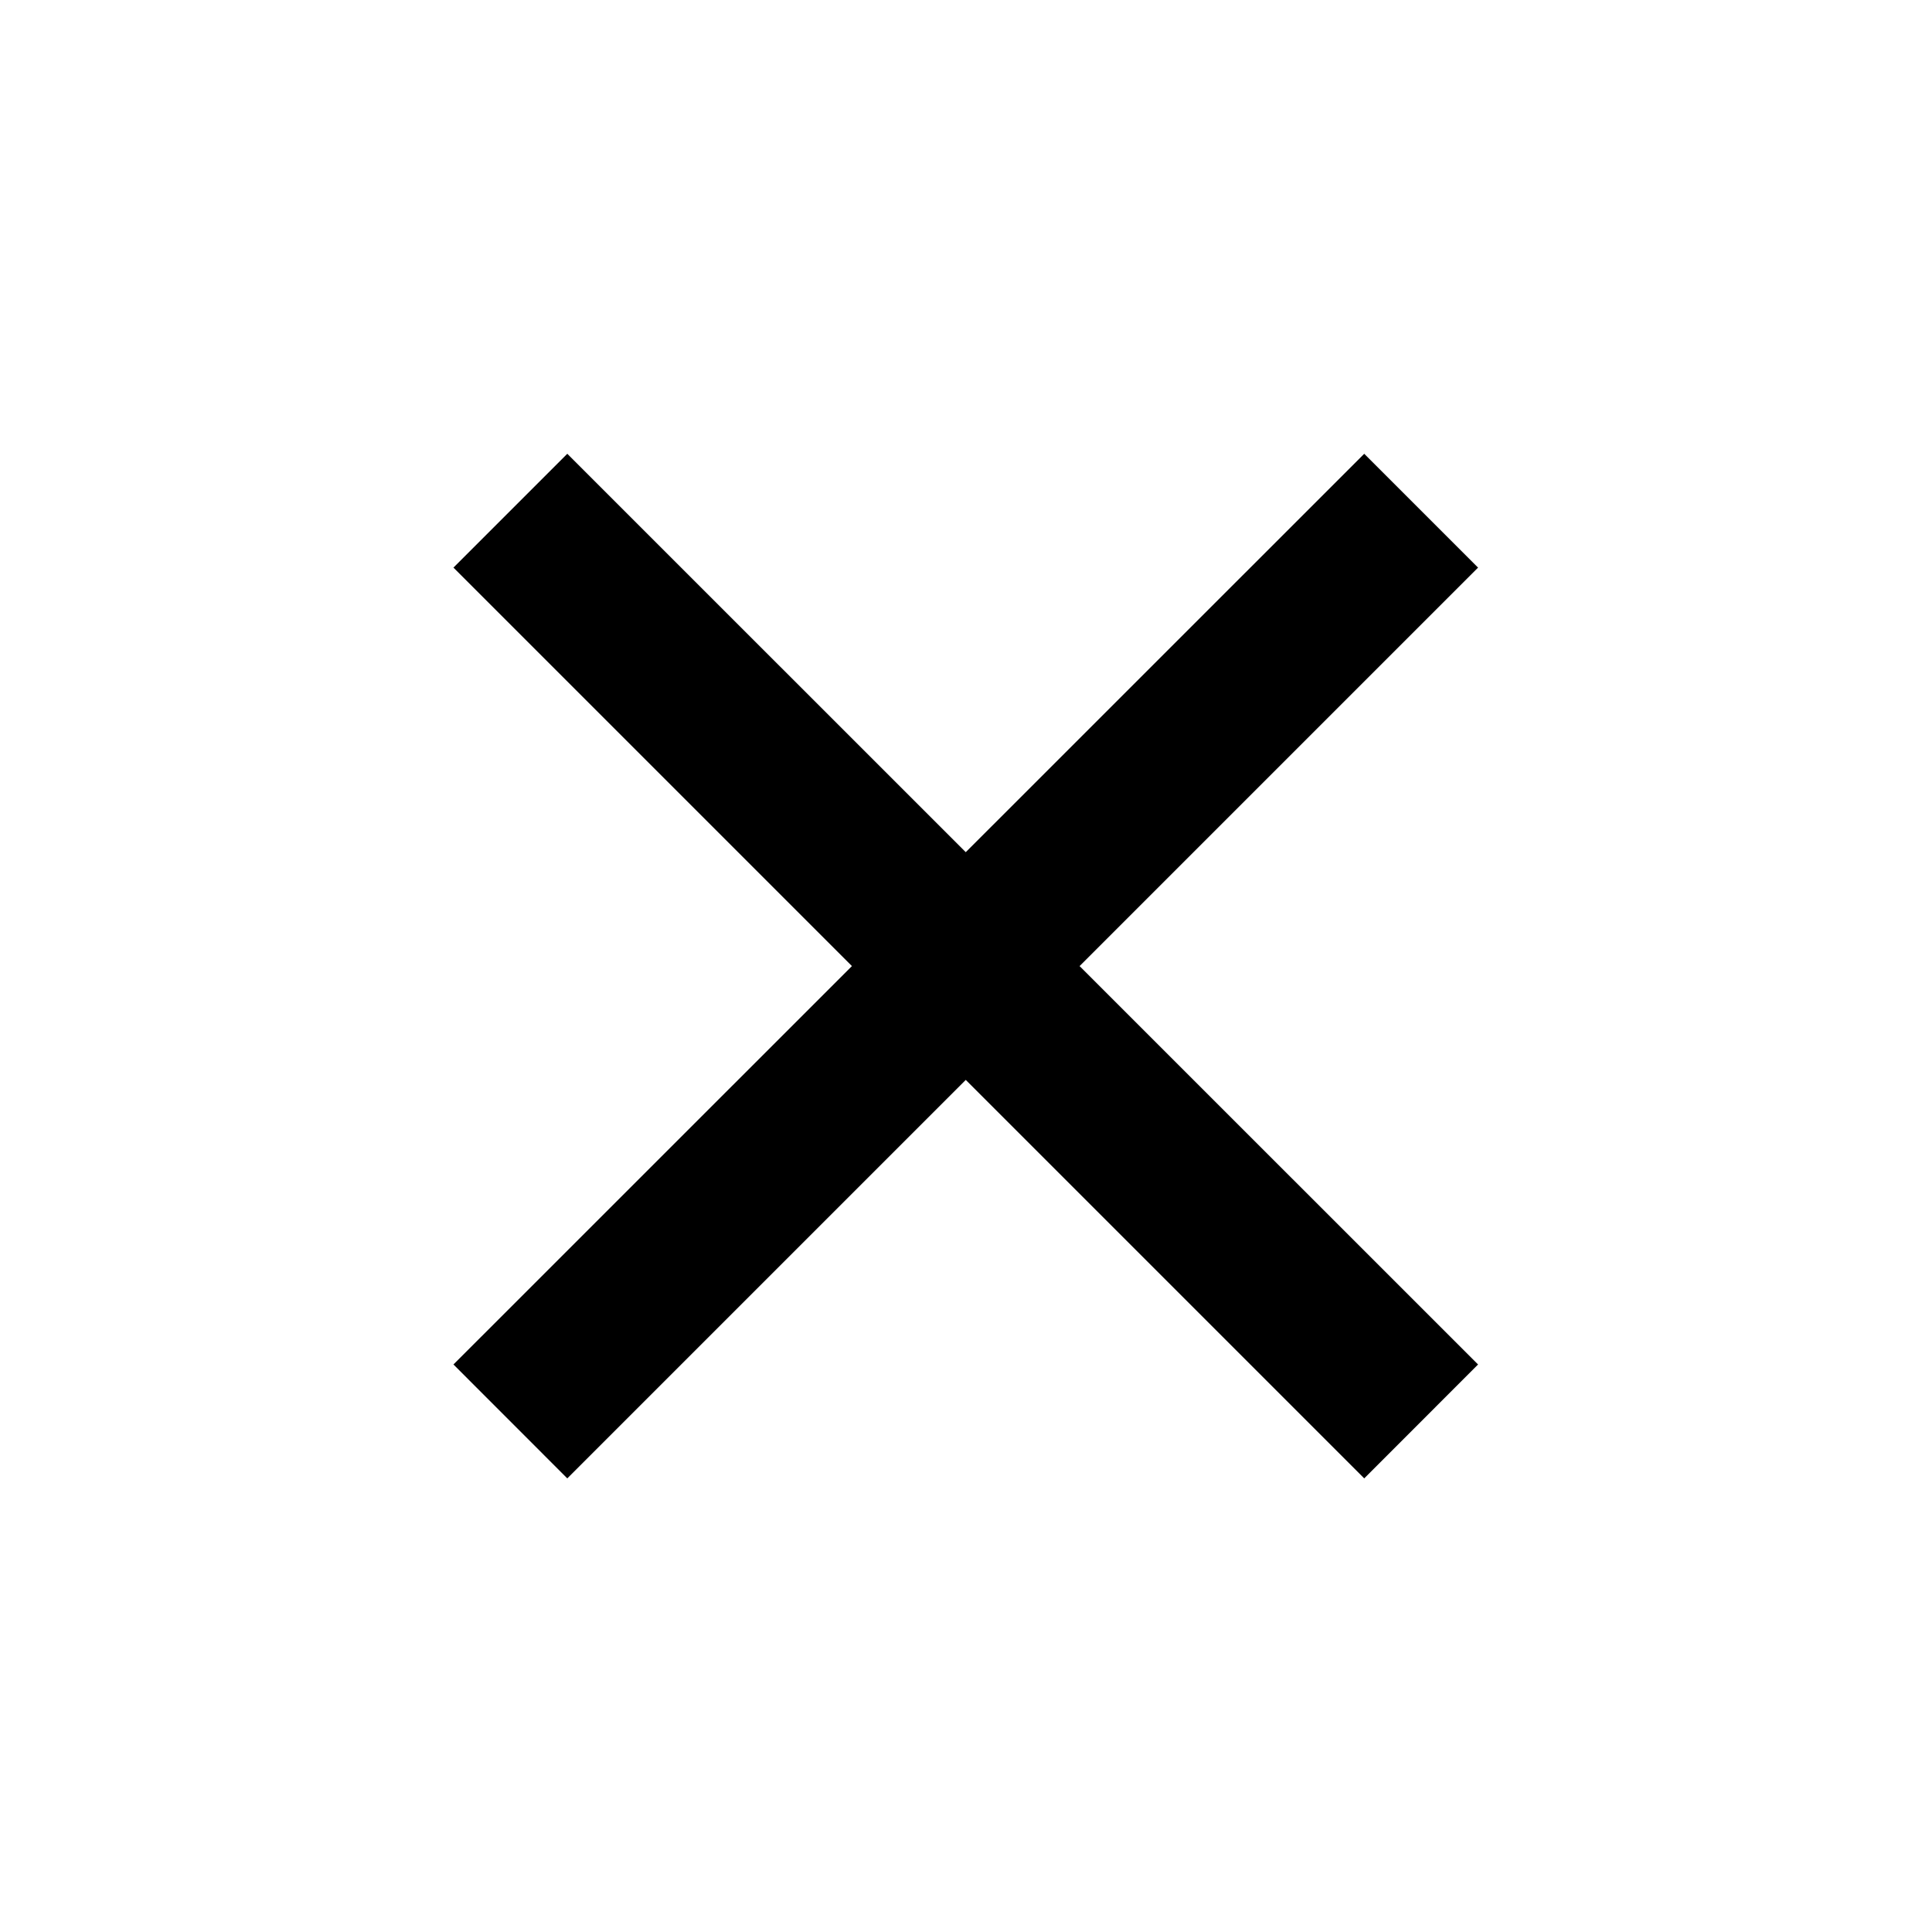 <svg width="24" height="24" viewBox="0 0 24 24" fill="none" xmlns="http://www.w3.org/2000/svg">
<path d="M11.997 10.586L16.947 5.637L18.361 7.051L13.411 12.001L18.361 16.95L16.947 18.365L11.997 13.415L7.047 18.365L5.633 16.95L10.583 12.001L5.633 7.051L7.047 5.637L11.997 10.586Z" fill="black"/>
</svg>
